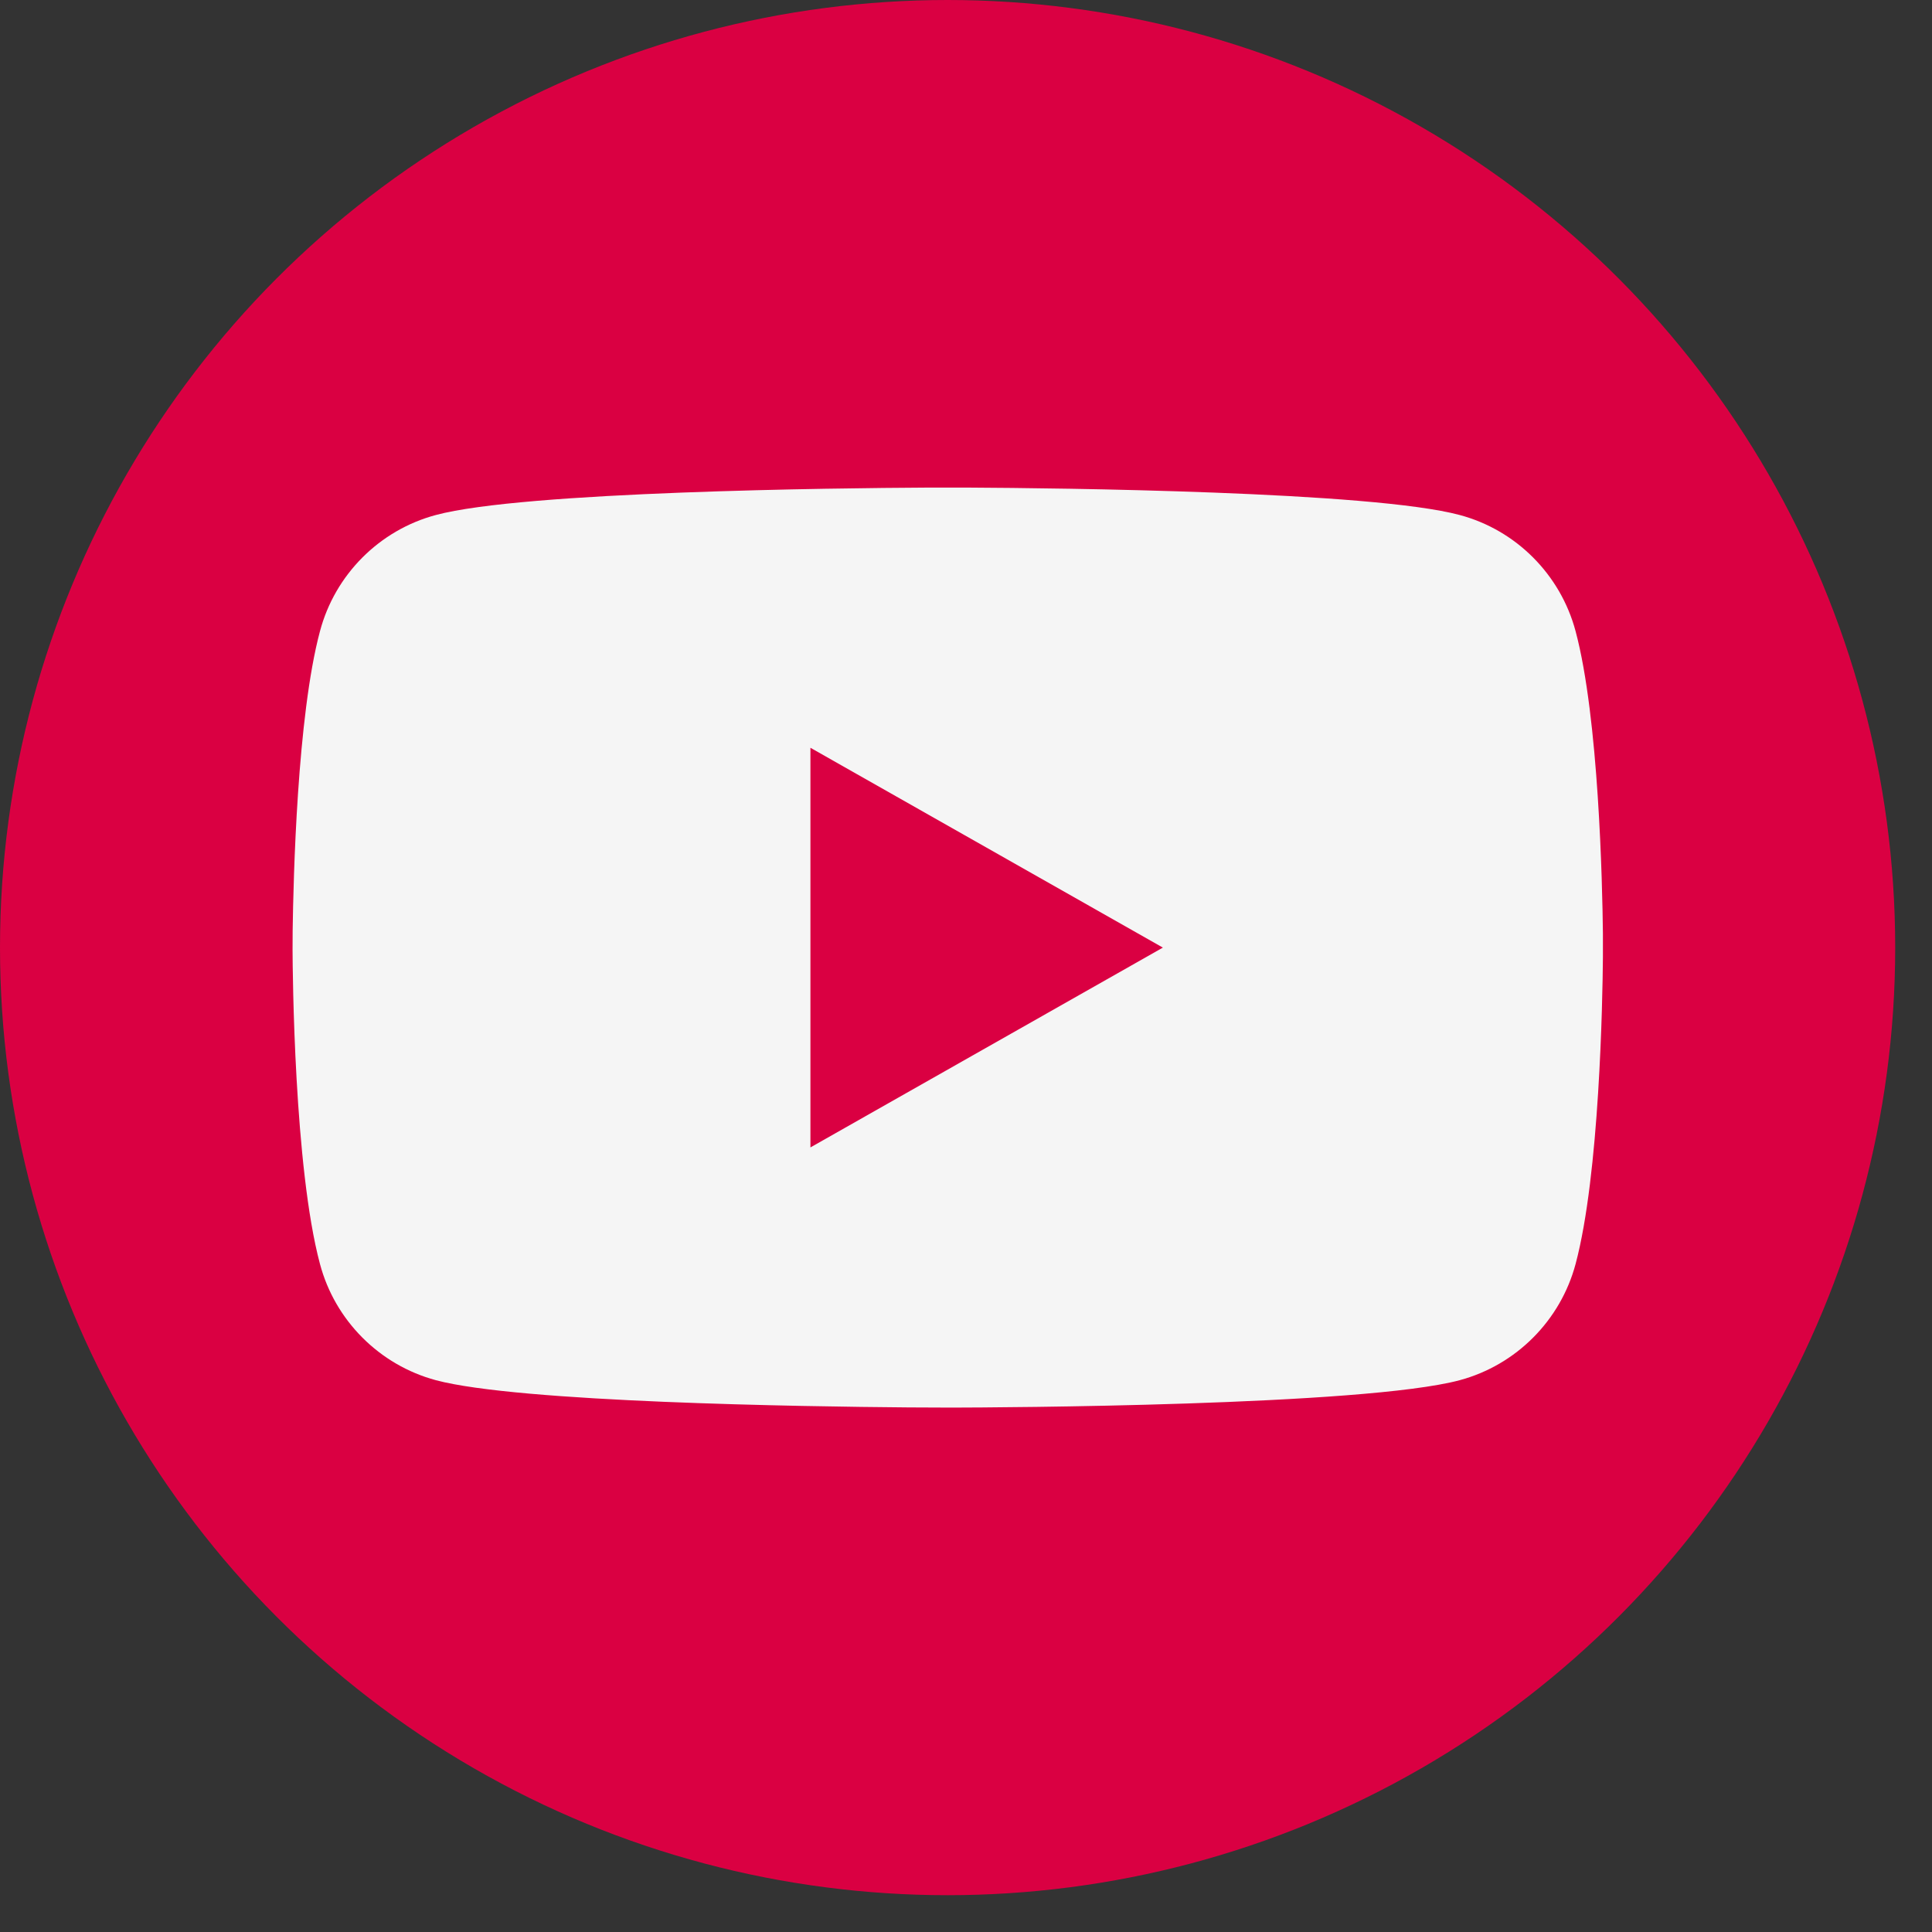 <svg width="21" height="21" viewBox="0 0 21 21" fill="none" xmlns="http://www.w3.org/2000/svg">
<rect x="0" y="0" width="21" height="21" fill="#333333" stroke="none"/>
<circle cx="10.3" cy="10.3" r="10.3" fill="#DA0042"/>
<path fill-rule="evenodd" clip-rule="evenodd" d="M10.542 5.3H10.061C9.12 5.305 5.692 5.341 4.737 5.598C4.124 5.762 3.641 6.246 3.478 6.861C3.23 7.786 3.189 9.546 3.181 10.116L3.18 10.323C3.181 10.569 3.197 12.69 3.478 13.739C3.641 14.353 4.124 14.837 4.737 15.002C5.637 15.243 8.73 15.289 9.873 15.298L10.348 15.3C10.824 15.299 14.823 15.282 15.867 15.002C16.48 14.837 16.962 14.353 17.126 13.739C17.386 12.766 17.419 10.873 17.423 10.406L17.423 10.146C17.417 9.611 17.378 7.803 17.126 6.861C16.962 6.246 16.48 5.762 15.867 5.598C14.912 5.341 11.483 5.305 10.542 5.3ZM8.809 12.472V8.128L12.64 10.3L8.809 12.472Z" fill="#F5F5F5"/>
</svg>
